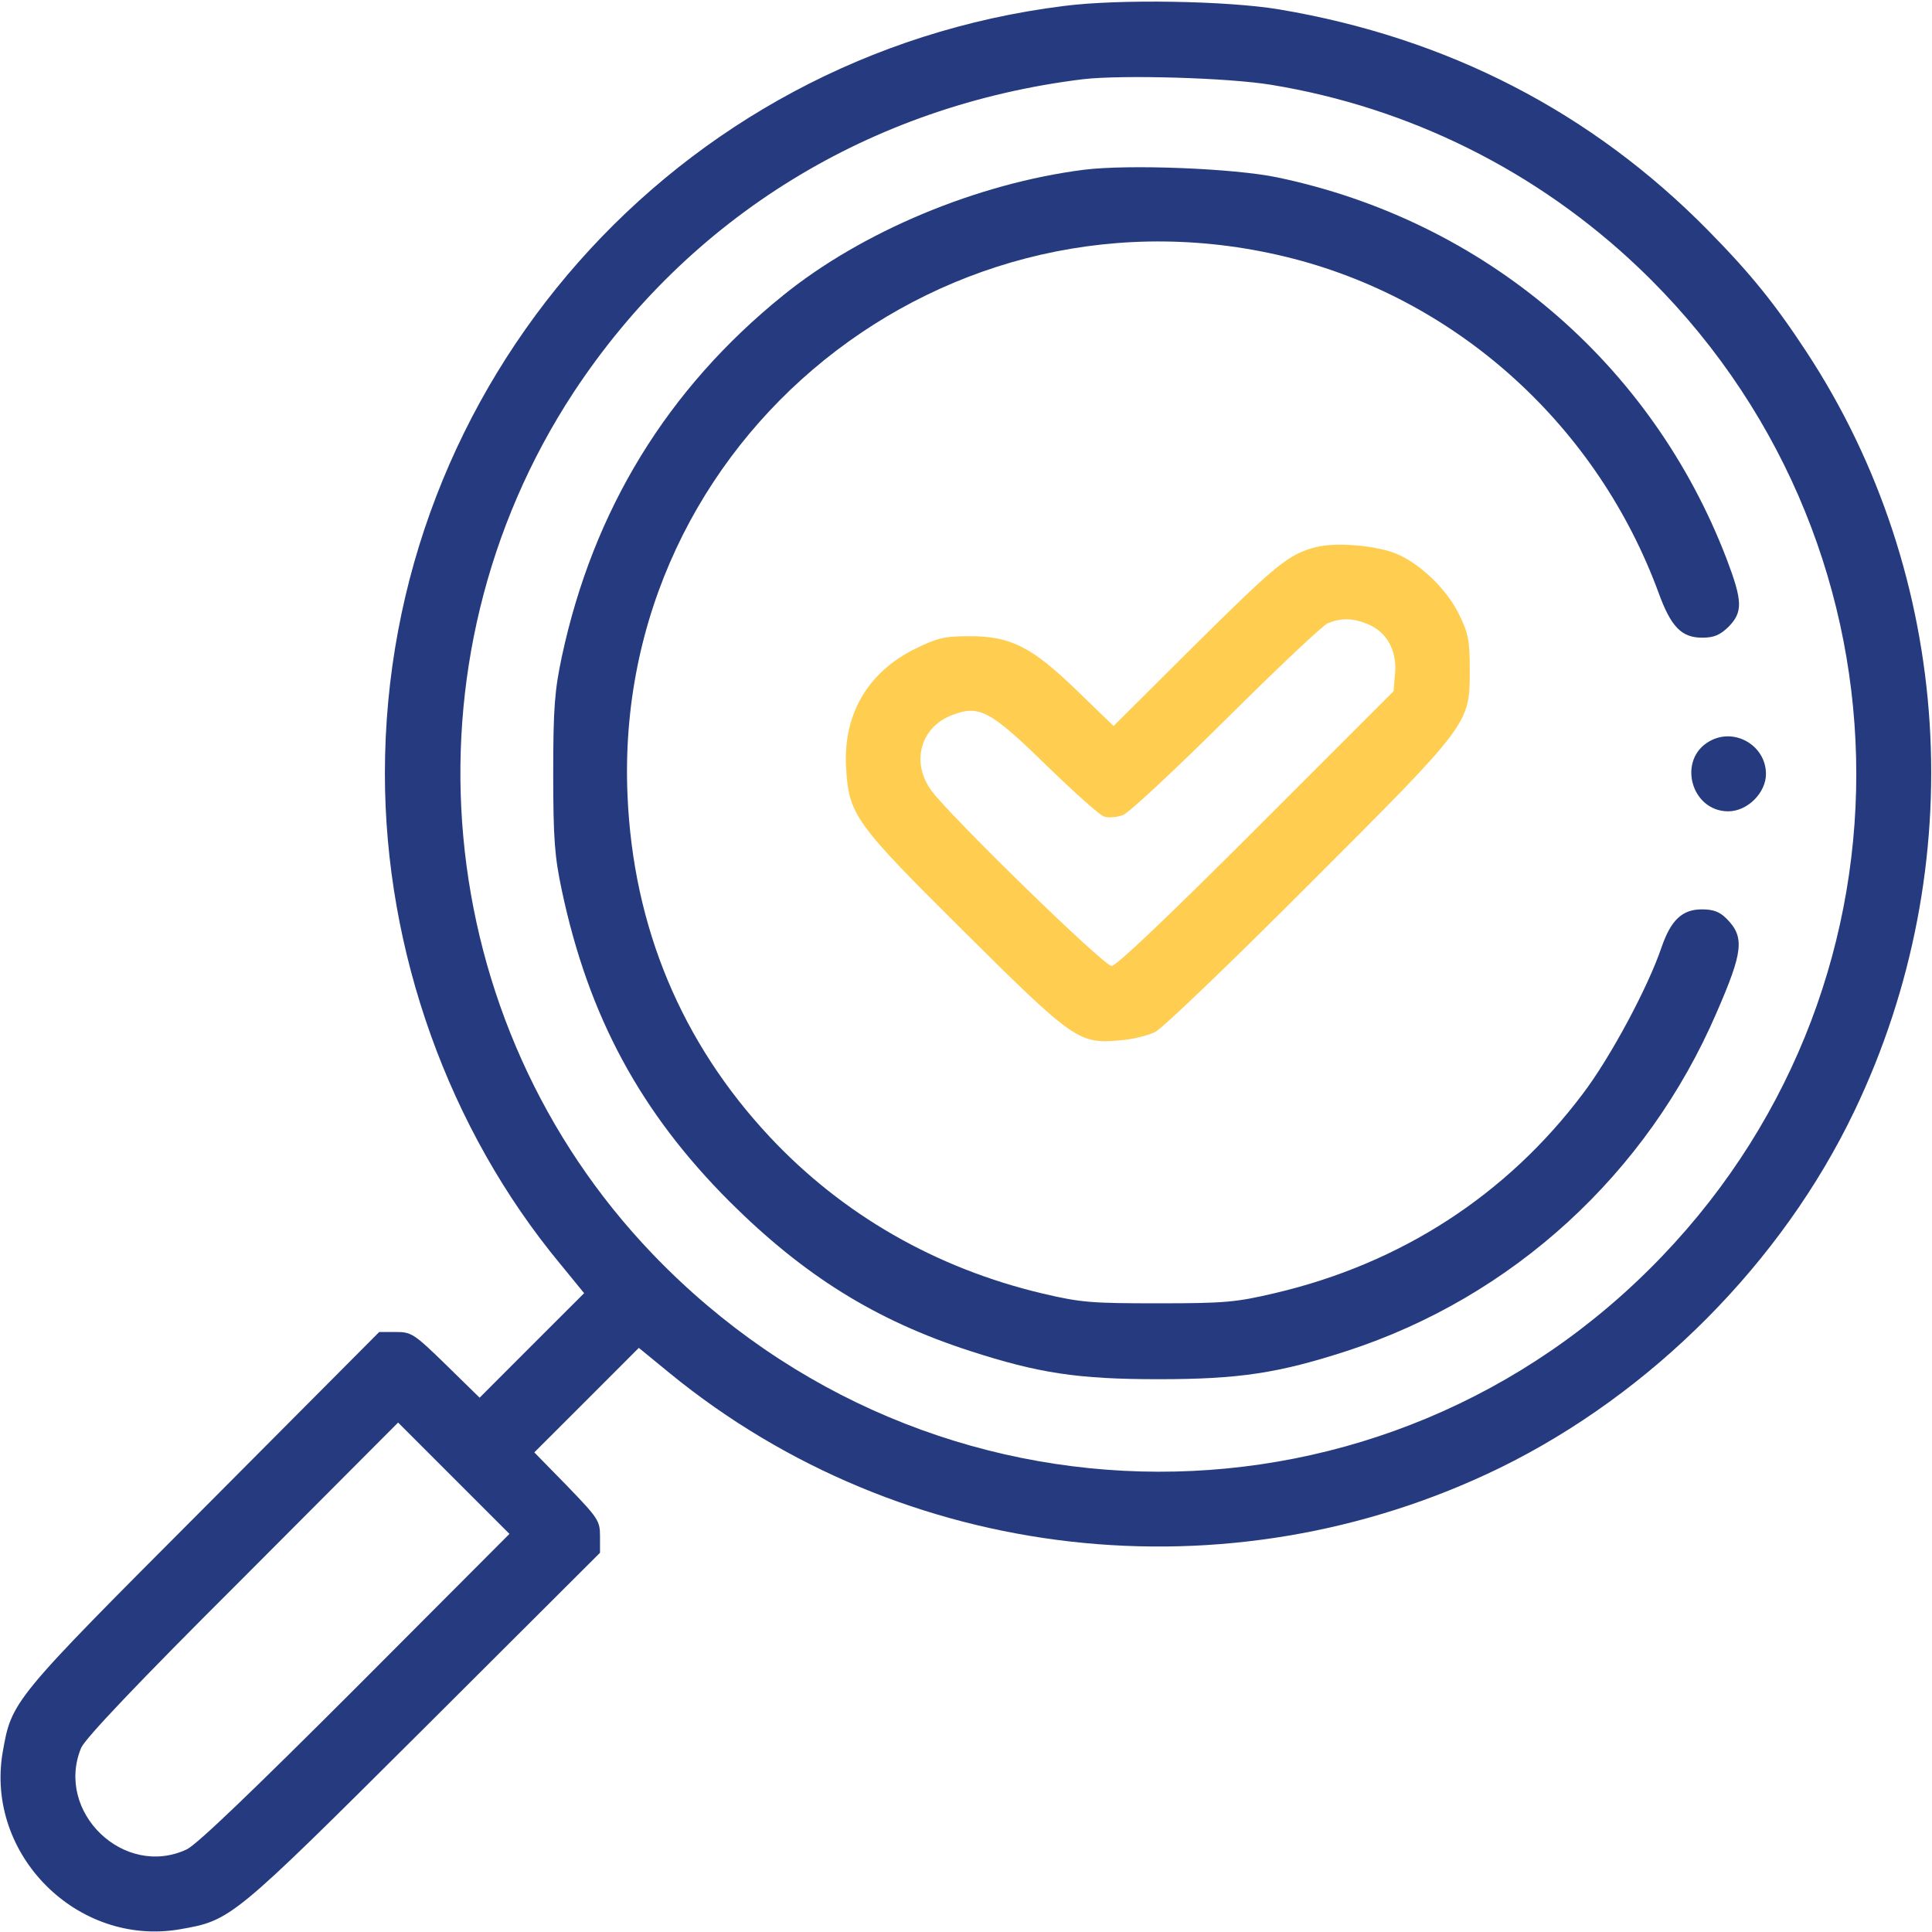 <?xml version="1.0" encoding="UTF-8"?> <svg xmlns="http://www.w3.org/2000/svg" width="32" height="32" viewBox="0 0 32 32" fill="none"> <g clip-path="url(#clip0_710_216)"> <path d="M17.613 0.1C11.188 0.906 6.375 6.356 6.375 12.812C6.375 15.756 7.431 18.706 9.281 20.937L9.675 21.419L8.806 22.287L7.944 23.15L7.388 22.606C6.856 22.087 6.813 22.062 6.556 22.062H6.281L3.369 24.987C0.194 28.169 0.194 28.169 0.044 29.025C-0.244 30.719 1.281 32.244 2.975 31.956C3.831 31.806 3.831 31.806 7.019 28.631L9.938 25.719V25.444C9.938 25.187 9.906 25.144 9.394 24.612L8.85 24.056L9.713 23.194L10.581 22.325L11.1 22.75C14.95 25.894 20.344 26.506 24.844 24.312C27.356 23.081 29.513 20.912 30.713 18.406C32.663 14.337 32.356 9.537 29.919 5.825C29.394 5.025 28.994 4.531 28.294 3.819C26.363 1.856 23.975 0.625 21.188 0.156C20.331 0.012 18.519 -0.019 17.613 0.1ZM21.063 1.406C23.344 1.781 25.456 2.831 27.138 4.431C31.788 8.856 31.969 16.175 27.531 20.806C22.963 25.581 15.406 25.562 10.813 20.775C7.119 16.925 6.575 10.962 9.5 6.5C11.413 3.594 14.419 1.744 17.938 1.312C18.588 1.237 20.35 1.287 21.063 1.406ZM5.894 27.956C4.2 29.65 3.263 30.55 3.094 30.631C2.056 31.119 0.906 30.012 1.344 28.95C1.413 28.794 2.256 27.9 4.019 26.144L6.594 23.562L7.513 24.481L8.438 25.406L5.894 27.956Z" fill="#263B7F"></path> <path d="M17.95 2.812C16.188 3.038 14.281 3.831 12.969 4.894C11.05 6.444 9.825 8.45 9.306 10.875C9.188 11.431 9.163 11.719 9.163 12.812C9.163 13.906 9.188 14.194 9.306 14.75C9.75 16.844 10.613 18.431 12.088 19.906C13.313 21.125 14.5 21.869 16.063 22.375C17.2 22.744 17.85 22.844 19.188 22.844C20.525 22.844 21.175 22.744 22.313 22.375C25.056 21.481 27.281 19.444 28.431 16.775C28.875 15.756 28.9 15.519 28.594 15.213C28.481 15.1 28.375 15.062 28.188 15.062C27.863 15.062 27.675 15.238 27.519 15.694C27.294 16.356 26.675 17.512 26.219 18.113C24.956 19.794 23.2 20.931 21.113 21.419C20.475 21.569 20.288 21.587 19.188 21.587C18.081 21.587 17.906 21.575 17.269 21.425C15.5 21.006 13.956 20.119 12.75 18.831C11.288 17.269 10.488 15.356 10.394 13.181C10.131 7.269 15.681 2.8 21.431 4.287C24.194 5.006 26.463 7.081 27.469 9.812C27.675 10.381 27.85 10.562 28.194 10.562C28.388 10.562 28.488 10.519 28.631 10.381C28.869 10.137 28.863 9.956 28.6 9.262C27.356 6.013 24.588 3.656 21.156 2.938C20.438 2.788 18.694 2.719 17.95 2.812Z" fill="#263B7F"></path> <path d="M21.794 9.062C21.344 9.181 21.15 9.338 19.8 10.675L18.444 12.025L17.844 11.444C17.088 10.713 16.744 10.537 16.056 10.537C15.638 10.537 15.519 10.569 15.163 10.744C14.375 11.131 13.969 11.825 14.013 12.694C14.056 13.5 14.15 13.625 15.982 15.444C17.788 17.238 17.875 17.294 18.55 17.231C18.756 17.219 19.013 17.15 19.131 17.094C19.25 17.038 20.388 15.944 21.669 14.662C24.357 11.975 24.344 11.994 24.344 11.094C24.344 10.606 24.319 10.488 24.169 10.181C23.969 9.769 23.544 9.356 23.15 9.181C22.825 9.037 22.138 8.975 21.794 9.062ZM22.657 10.338C22.969 10.469 23.138 10.769 23.107 11.15L23.081 11.45L20.806 13.725C19.369 15.162 18.488 16 18.413 16C18.282 16 15.763 13.544 15.431 13.1C15.082 12.631 15.244 12.044 15.769 11.844C16.225 11.669 16.4 11.769 17.344 12.688C17.794 13.125 18.219 13.506 18.288 13.525C18.363 13.55 18.5 13.537 18.6 13.5C18.7 13.463 19.469 12.744 20.313 11.906C21.157 11.069 21.913 10.35 22 10.319C22.225 10.231 22.413 10.238 22.657 10.338Z" fill="#FFCD50"></path> <path d="M28.319 12.275C27.775 12.575 28.006 13.438 28.625 13.438C28.944 13.438 29.25 13.131 29.25 12.819C29.25 12.35 28.732 12.044 28.319 12.275Z" fill="#263B7F"></path> </g> <defs> <clipPath id="clip0_710_216"> <rect width="32" height="32" fill="white"></rect> </clipPath> </defs> </svg> 
